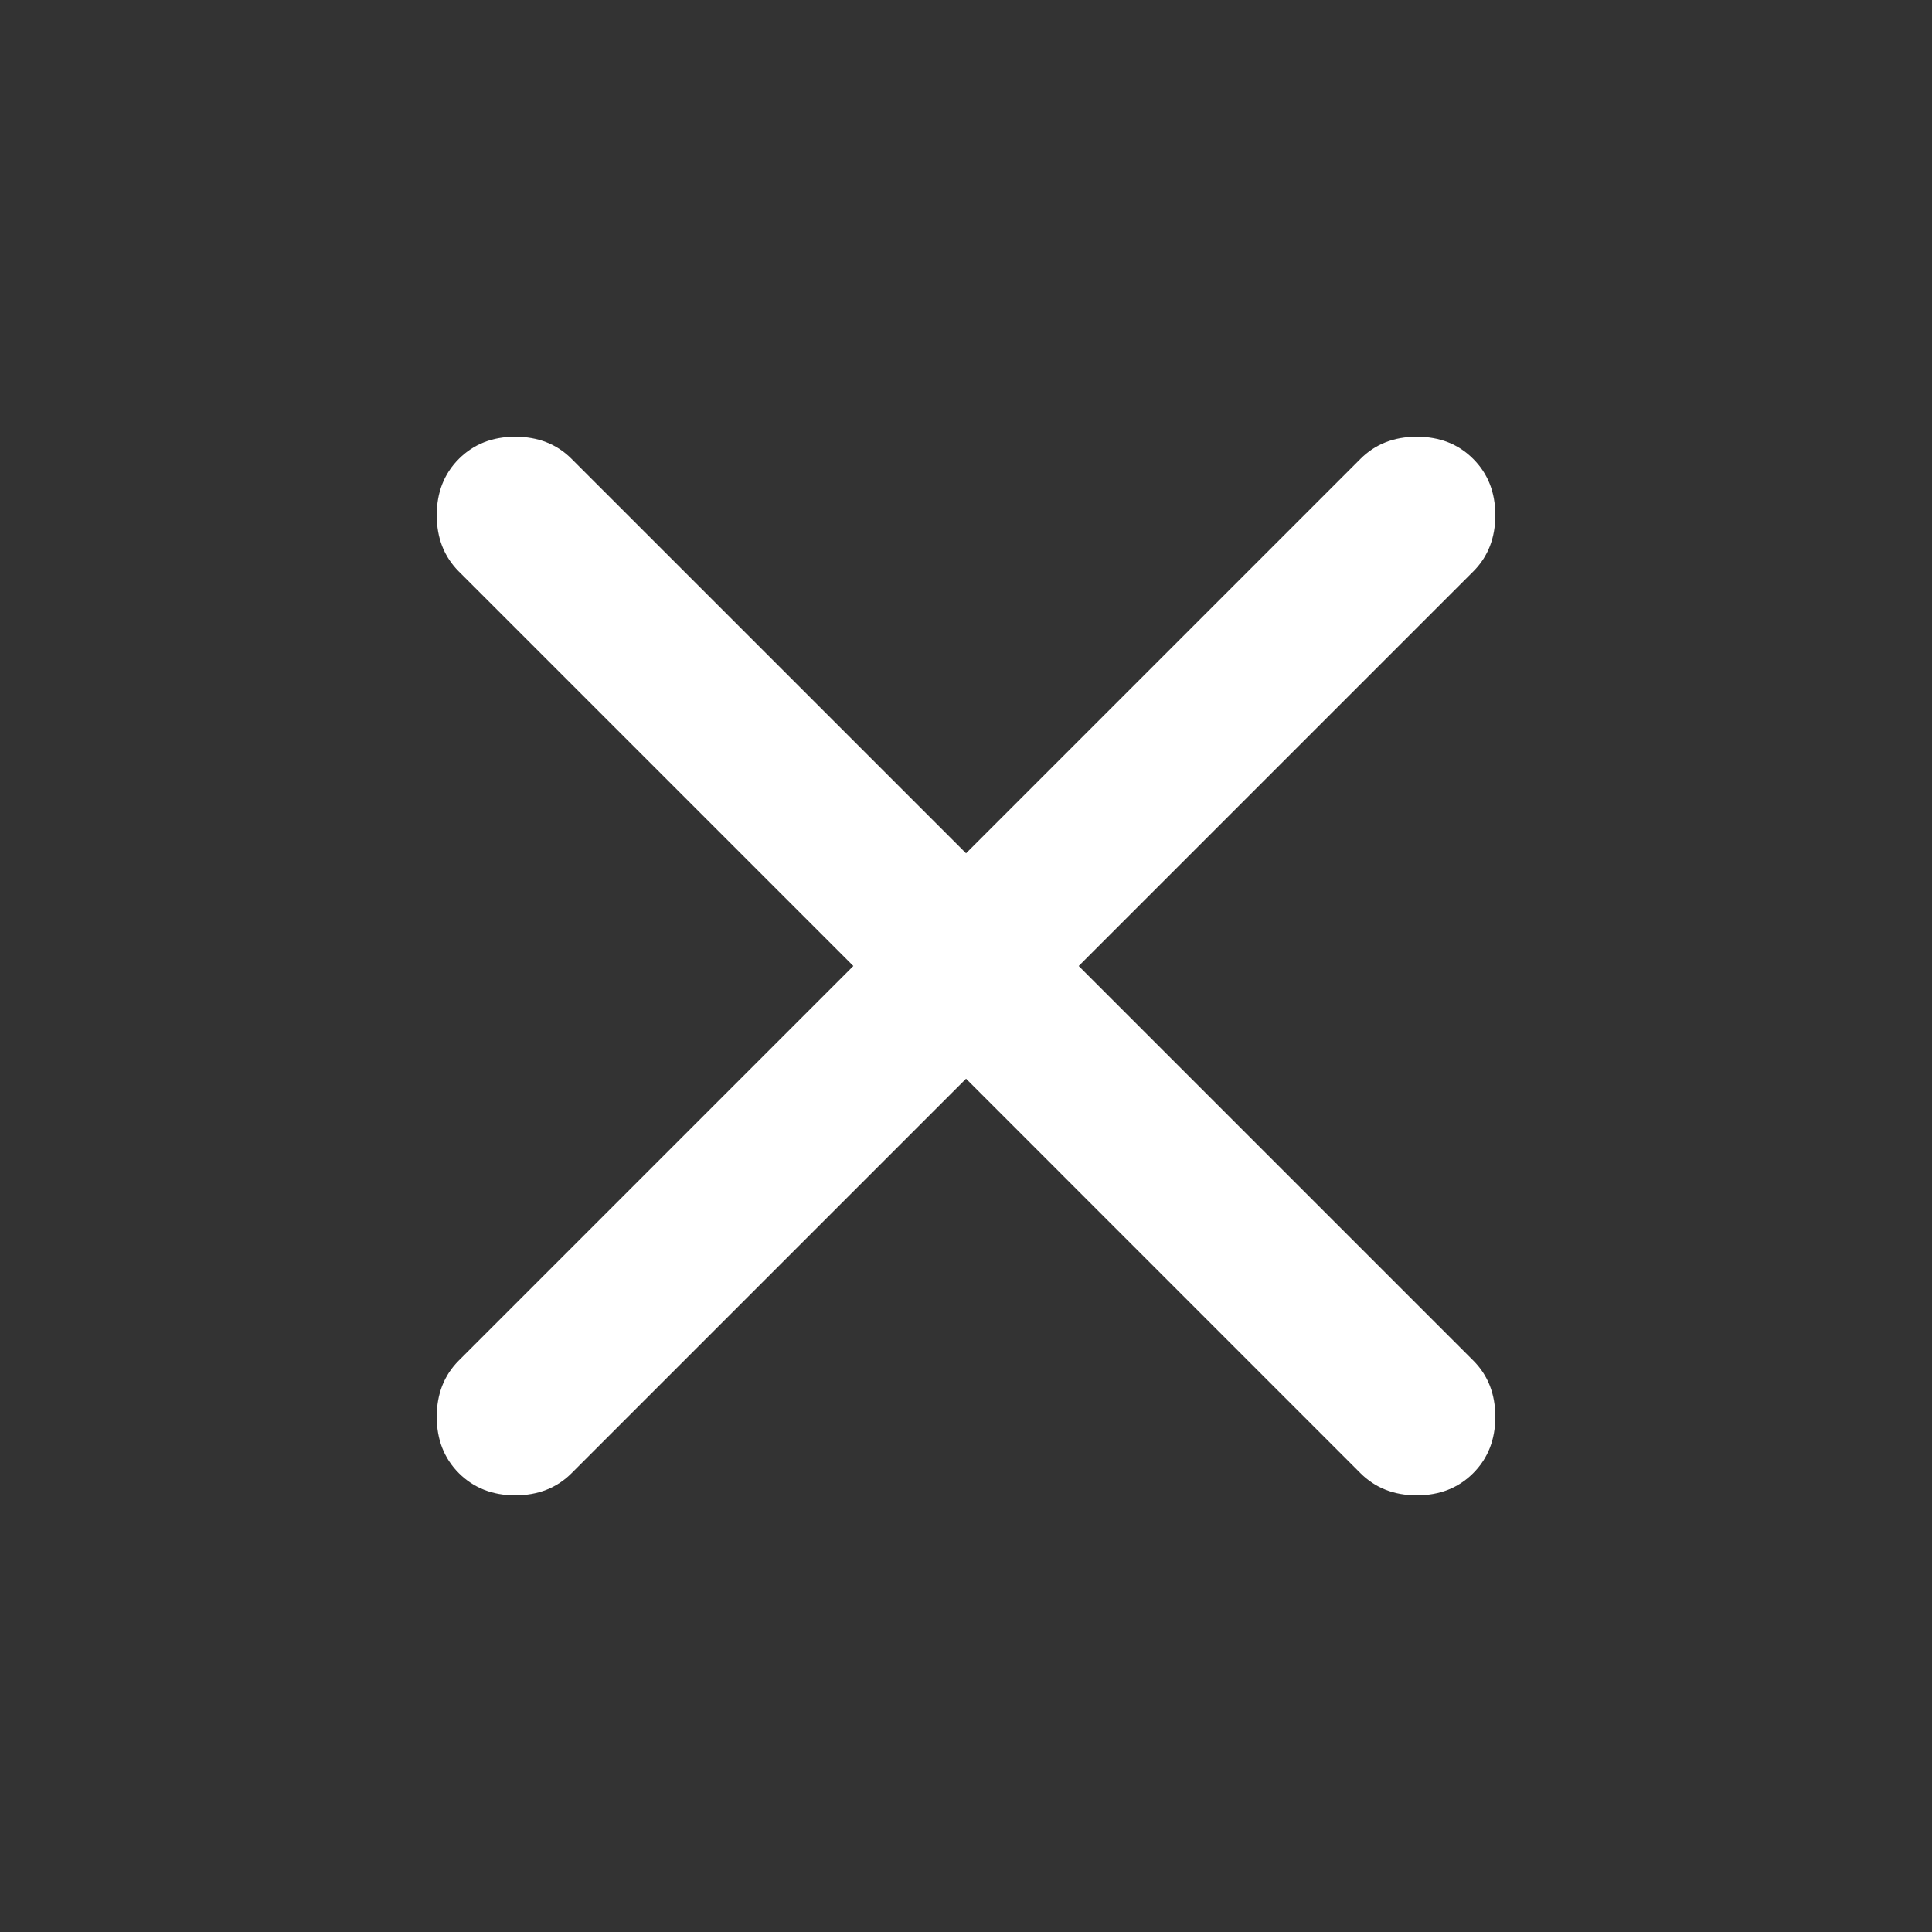 <?xml version="1.0" encoding="UTF-8"?> <svg xmlns="http://www.w3.org/2000/svg" width="35" height="35" viewBox="0 0 35 35" fill="none"><rect x="0" y="0" width="35" height="35" fill="#333333" stroke="none"/><path d="M17.501 19.542L10.355 26.688C10.088 26.955 9.747 27.089 9.334 27.089C8.921 27.089 8.581 26.955 8.313 26.688C8.046 26.42 7.912 26.08 7.912 25.667C7.912 25.253 8.046 24.913 8.313 24.646L15.459 17.5L8.313 10.354C8.046 10.087 7.912 9.747 7.912 9.333C7.912 8.92 8.046 8.58 8.313 8.313C8.581 8.045 8.921 7.912 9.334 7.912C9.747 7.912 10.088 8.045 10.355 8.313L17.501 15.458L24.646 8.313C24.914 8.045 25.254 7.912 25.667 7.912C26.081 7.912 26.421 8.045 26.688 8.313C26.956 8.58 27.089 8.92 27.089 9.333C27.089 9.747 26.956 10.087 26.688 10.354L19.542 17.5L26.688 24.646C26.956 24.913 27.089 25.253 27.089 25.667C27.089 26.08 26.956 26.42 26.688 26.688C26.421 26.955 26.081 27.089 25.667 27.089C25.254 27.089 24.914 26.955 24.646 26.688L17.501 19.542Z" fill="white"></path></svg> 
